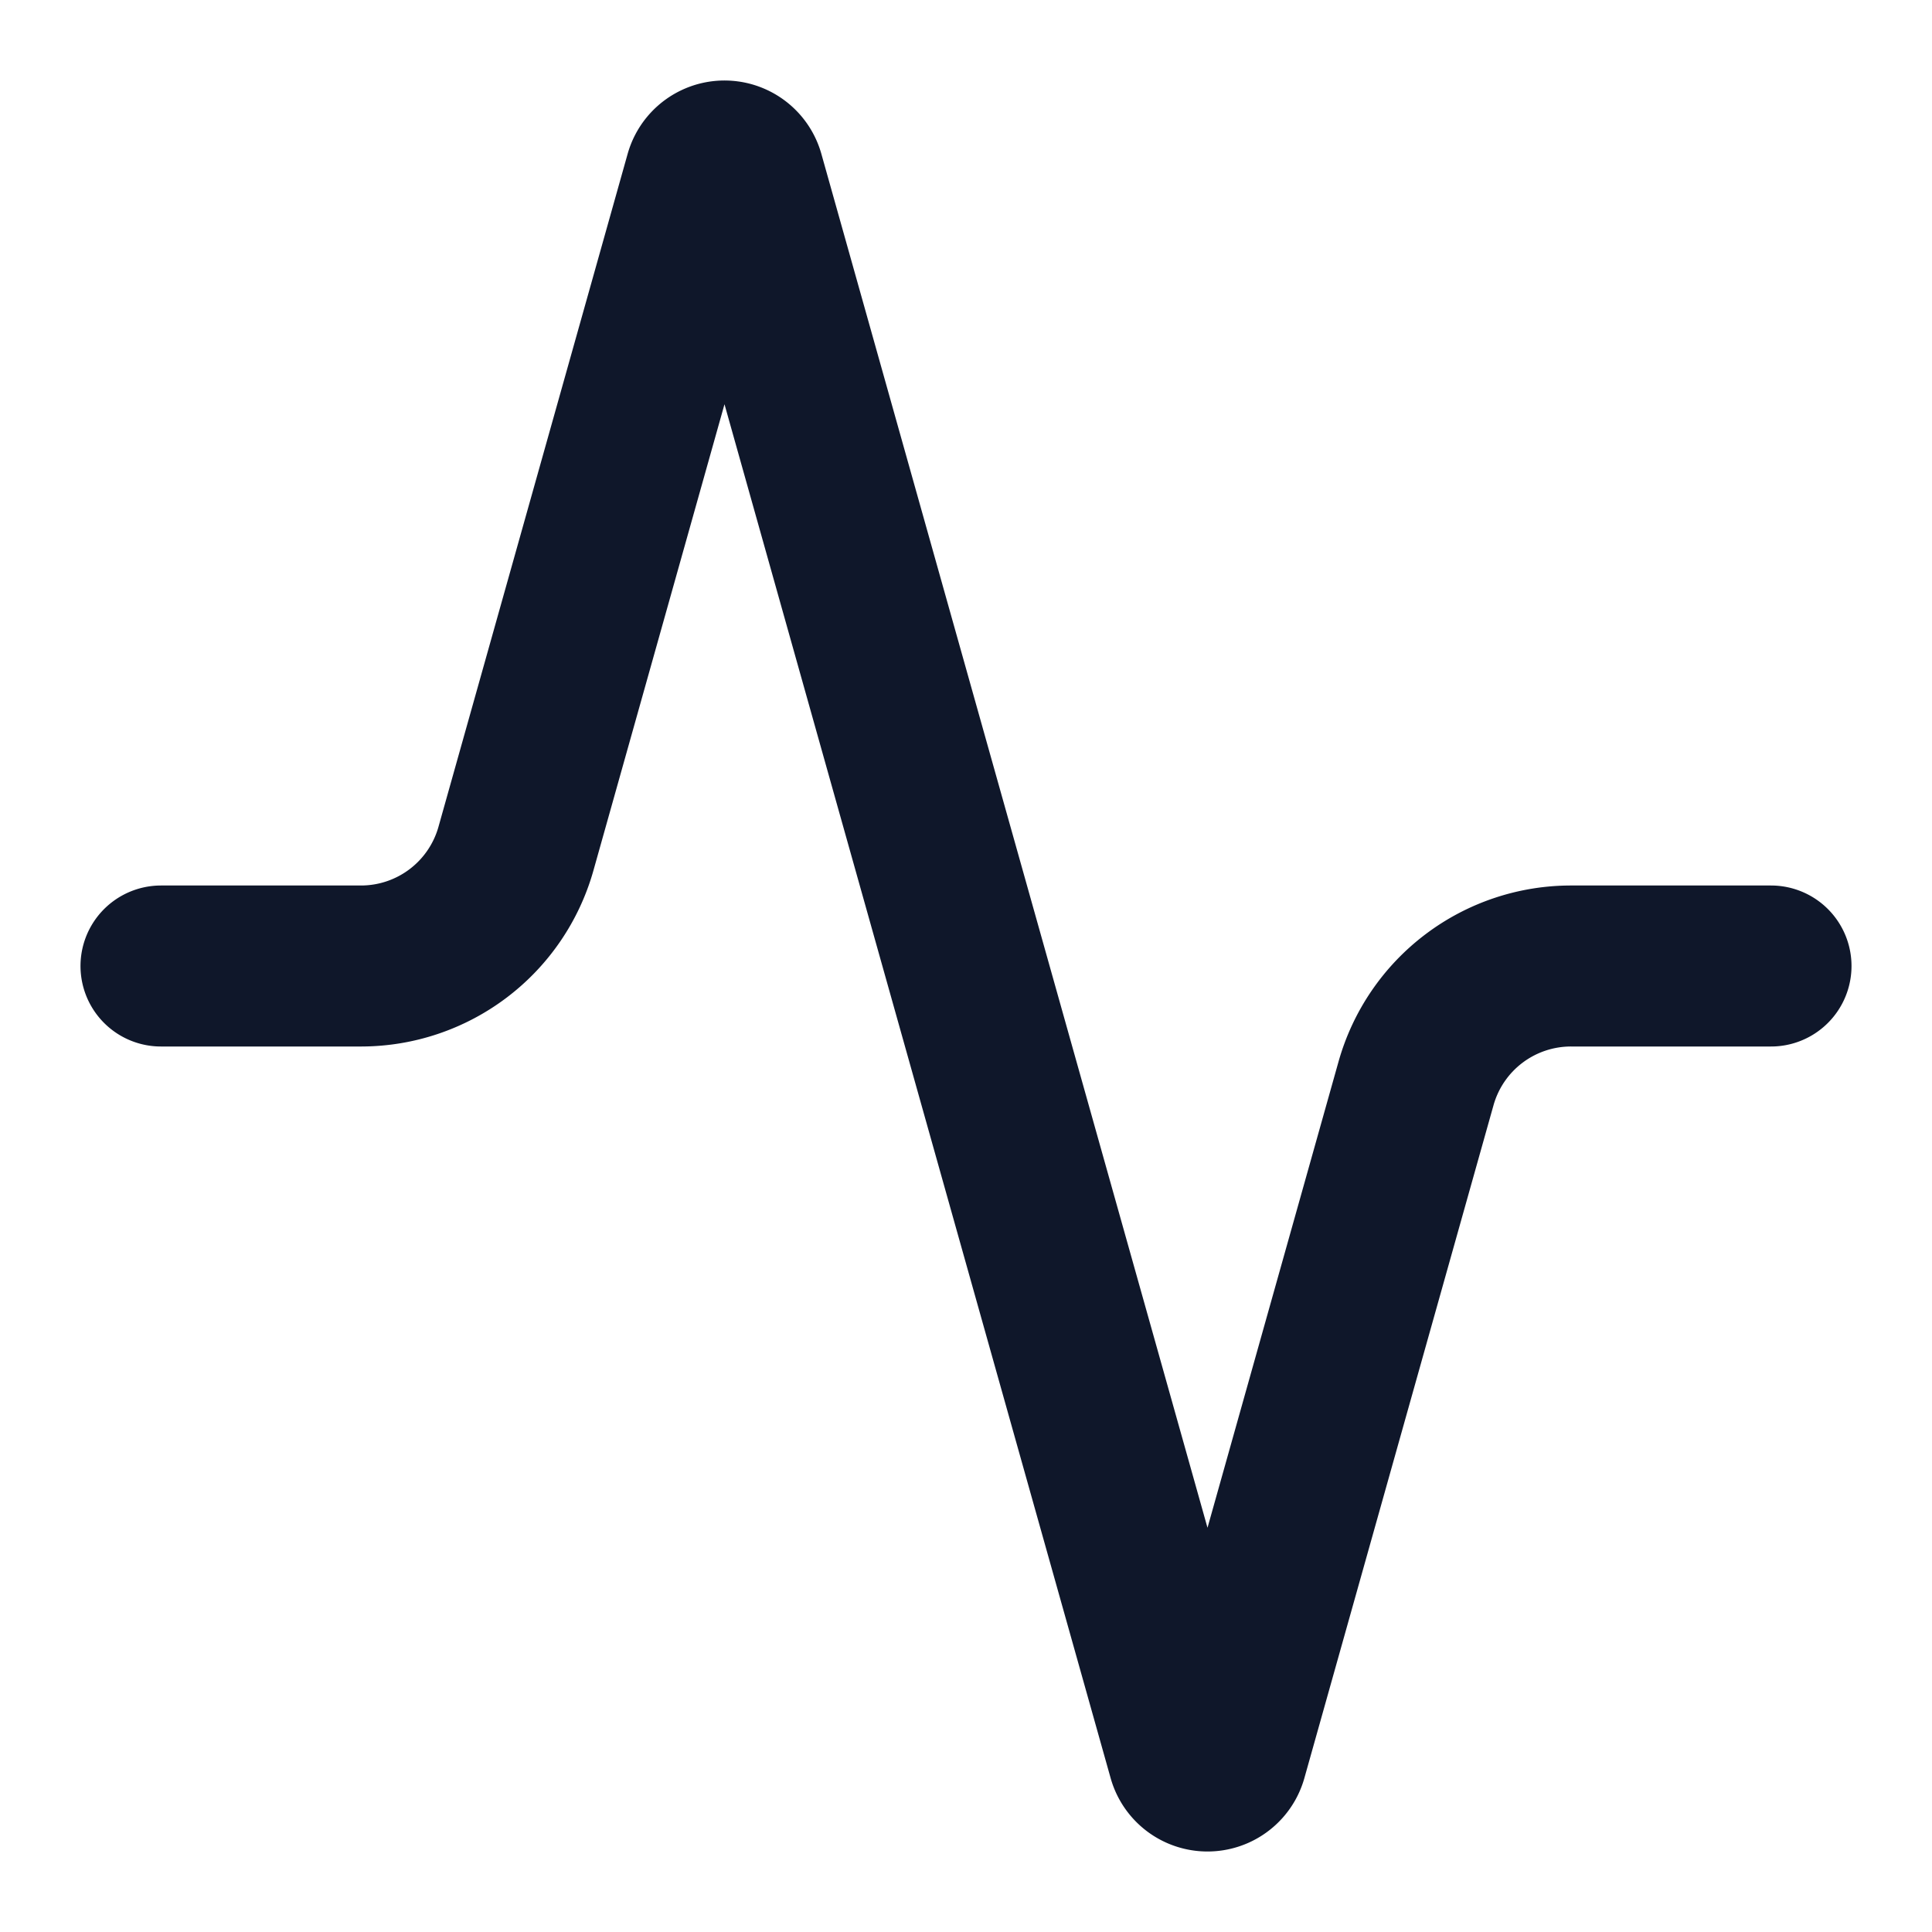 <svg xmlns="http://www.w3.org/2000/svg" width="32" height="32" viewBox="0 0 24 24" fill="none" stroke="#0f172a" stroke-width="2" stroke-linecap="round" stroke-linejoin="round">
  <path d="M22 12h-2.48a2 2 0 0 0-1.93 1.46l-2.35 8.36a.25.25 0 0 1-.48 0L9.24 2.18a.25.25 0 0 0-.48 0l-2.35 8.36A2 2 0 0 1 4.49 12H2"/>
</svg>
